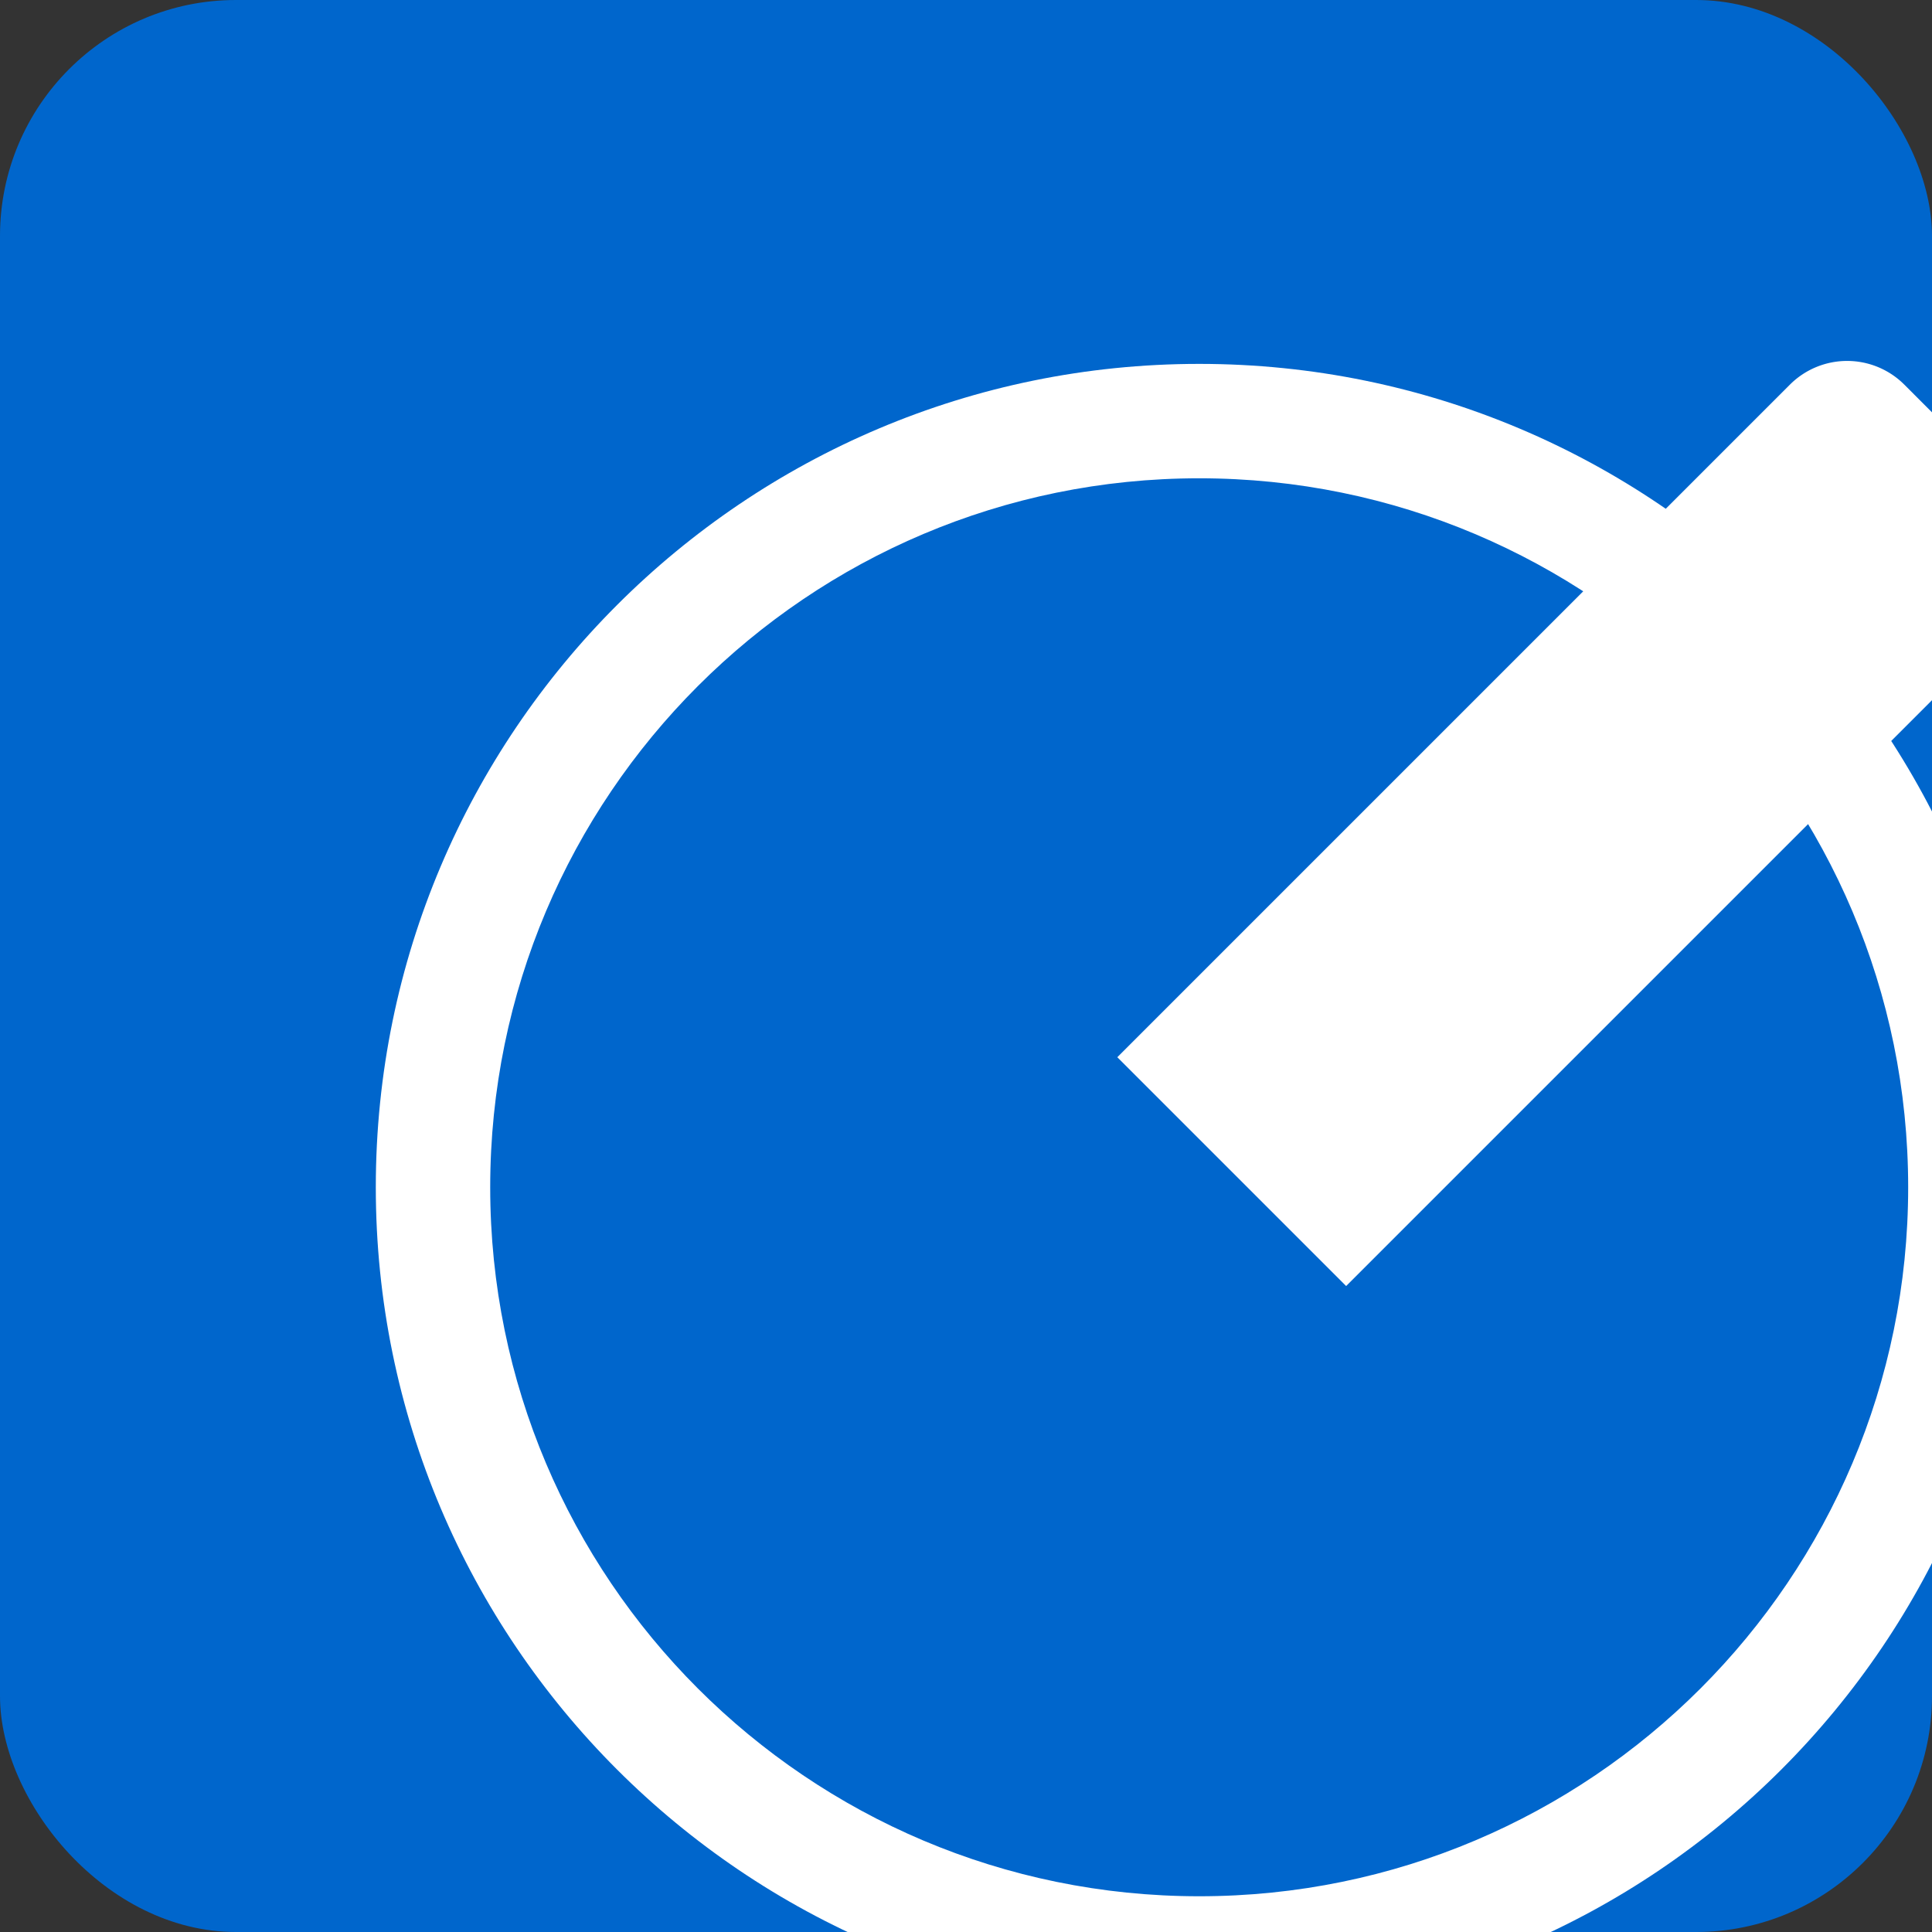 <svg viewBox="0 0 262 262" xmlns="http://www.w3.org/2000/svg">
  <rect x="0" y="0" width="262" height="262" fill="#333333" stroke="none"/>
  <rect width="262" height="262" fill="#0066CC" rx="32"/>
  <g fill-rule="evenodd" transform="translate(31, 31)">
    <path d="M151.552 143.4l91.208-91.207a10.97 10.97 0 0 0 0-15.514L227.246 21.16a10.97 10.97 0 0 0-15.514 0L120.52 112.37l25.842 25.842 5.19 5.189z" fill="#FFFFFF"/>
    <path d="M131.623 241.667c61.662 0 111.66-49.998 111.66-111.66 0-61.662-49.998-111.66-111.66-111.66-61.662 0-111.66 49.998-111.66 111.66 0 61.662 49.998 111.66 111.66 111.66zm0-15.514c-53.076 0-96.146-43.07-96.146-96.146s43.07-96.146 96.146-96.146 96.146 43.07 96.146 96.146-43.07 96.146-96.146 96.146z" fill="#FFFFFF"/>
  </g>
</svg>
